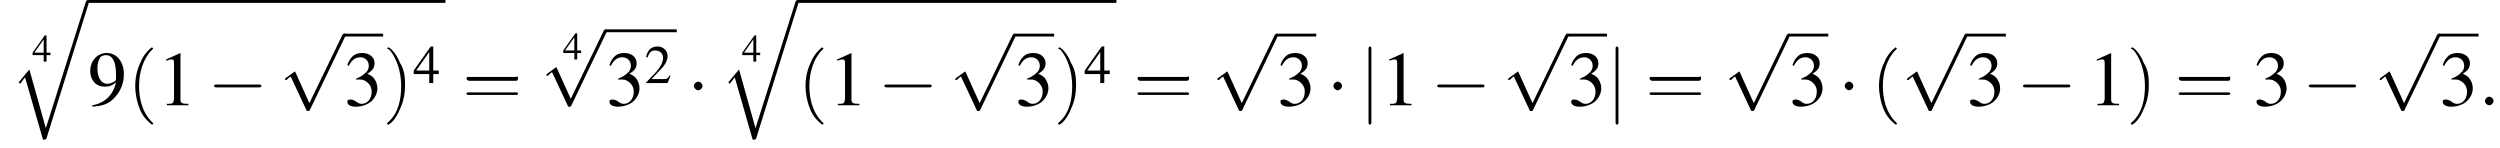 <?xml version='1.0' encoding='UTF-8'?>
<!---5.8-->
<svg version='1.1' xmlns='http://www.w3.org/2000/svg' xmlns:xlink='http://www.w3.org/1999/xlink' width='349.1pt' height='20.6pt' viewBox='62.1 81.1 349.1 20.6'>
<defs>
<use id='g20-50' xlink:href='#g8-50' transform='scale(.7)'/>
<use id='g20-52' xlink:href='#g8-52' transform='scale(.7)'/>
<use id='g25-40' xlink:href='#g17-40' transform='scale(1.8)'/>
<use id='g25-41' xlink:href='#g17-41' transform='scale(1.8)'/>
<use id='g25-61' xlink:href='#g17-61' transform='scale(1.8)'/>
<path id='g17-40' d='M2 1.4C2 1.4 2 1.4 1.9 1.3C1.1 .5 .9-.6 .9-1.5C.9-2.5 1.2-3.6 1.9-4.3C2-4.4 2-4.4 2-4.4C2-4.4 1.9-4.5 1.9-4.5C1.9-4.5 1.3-4.1 1-3.3C.7-2.7 .6-2 .6-1.5C.6-1 .7-.3 1 .4C1.3 1.1 1.9 1.5 1.9 1.5C1.9 1.5 2 1.5 2 1.4Z'/>
<path id='g17-41' d='M1.7-1.5C1.7-2 1.7-2.7 1.3-3.3C1-4.1 .5-4.5 .4-4.5C.4-4.5 .3-4.4 .3-4.4C.3-4.4 .3-4.4 .5-4.3C1-3.7 1.4-2.7 1.4-1.5C1.4-.5 1.2 .6 .4 1.3C.3 1.4 .3 1.4 .3 1.4C.3 1.5 .4 1.5 .4 1.5C.5 1.5 1 1.1 1.3 .3C1.6-.3 1.7-1 1.7-1.5Z'/>
<path id='g17-61' d='M4.1-1.9C4.2-1.9 4.3-1.9 4.3-2.1S4.2-2.2 4.1-2.2H.5C.4-2.2 .3-2.2 .3-2.1S.4-1.9 .5-1.9H4.1ZM4.1-.8C4.2-.8 4.3-.8 4.3-.9S4.2-1 4.1-1H.5C.4-1 .3-1 .3-.9S.4-.8 .5-.8H4.1Z'/>
<path id='g1-113' d='M5 17.5L2.7 9.3L1.2 11.1L1.4 11.3L2.1 10.4L4.6 19.1C5 19.1 5 19.1 5.1 18.9L11 0C11.1-.2 11.1-.2 11.1-.2C11.1-.3 11-.4 10.9-.4C10.7-.4 10.7-.3 10.6-.2L5 17.5Z'/>
<use id='g16-52' xlink:href='#g8-52' transform='scale(.5)'/>
<path id='g8-49' d='M3.2-7.3L1.2-6.4V-6.2C1.3-6.3 1.5-6.3 1.5-6.3C1.7-6.4 1.9-6.4 2-6.4C2.2-6.4 2.3-6.3 2.3-5.9V-1C2.3-.7 2.2-.4 2.1-.3C1.9-.2 1.7-.2 1.3-.2V0H4.3V-.2C3.4-.2 3.2-.3 3.2-.8V-7.3L3.2-7.3Z'/>
<path id='g8-50' d='M5.2-1.5L5-1.5C4.6-.9 4.5-.8 4-.8H1.4L3.2-2.7C4.2-3.7 4.6-4.6 4.6-5.4C4.6-6.5 3.7-7.3 2.6-7.3C2-7.3 1.4-7.1 1-6.7C.7-6.3 .5-6 .3-5.2L.6-5.1C1-6.2 1.4-6.5 2.1-6.5C3.1-6.5 3.7-5.9 3.7-5C3.7-4.2 3.2-3.2 2.3-2.2L.3-.1V0H4.6L5.2-1.5Z'/>
<path id='g8-51' d='M1.7-3.6C2.3-3.6 2.6-3.6 2.8-3.5C3.5-3.2 3.9-2.6 3.9-1.9C3.9-.9 3.3-.2 2.5-.2C2.2-.2 2-.3 1.6-.6C1.2-.8 1.1-.8 .9-.8C.6-.8 .5-.7 .5-.5C.5-.1 .9 .2 1.7 .2C2.5 .2 3.4-.1 3.9-.6S4.7-1.7 4.7-2.4C4.7-2.9 4.5-3.4 4.2-3.8C4-4 3.8-4.2 3.3-4.4C4.1-4.9 4.3-5.3 4.3-5.9C4.3-6.7 3.6-7.3 2.6-7.3C2.1-7.3 1.6-7.2 1.2-6.8C.9-6.5 .7-6.2 .5-5.6L.7-5.5C1.1-6.3 1.6-6.7 2.3-6.7C3-6.7 3.5-6.2 3.5-5.5C3.5-5.1 3.3-4.7 3-4.5C2.7-4.2 2.4-4 1.7-3.7V-3.6Z'/>
<path id='g8-52' d='M5.1-2.5H4V-7.3H3.5L.1-2.5V-1.8H3.2V0H4V-1.8H5.1V-2.5ZM3.2-2.5H.6L3.2-6.2V-2.5Z'/>
<path id='g8-57' d='M.6 .2C1.9 .1 2.5-.1 3.2-.6C4.3-1.5 5-2.8 5-4.3C5-6.1 4-7.3 2.6-7.3C1.3-7.3 .3-6.2 .3-4.8C.3-3.5 1.1-2.6 2.3-2.6C2.9-2.6 3.3-2.7 3.9-3.2C3.5-1.4 2.3-.3 .6 0L.6 .2ZM3.9-3.9C3.9-3.6 3.9-3.5 3.8-3.4C3.5-3.2 3.1-3 2.7-3C1.8-3 1.3-3.9 1.3-5.2C1.3-5.8 1.5-6.4 1.7-6.7C1.9-6.9 2.2-7 2.5-7C3.4-7 3.9-6.1 3.9-4.3V-3.9Z'/>
<path id='g12-58' d='M2.1-.6C2.1-.9 1.8-1.2 1.5-1.2S.9-.9 .9-.6S1.2 0 1.5 0S2.1-.3 2.1-.6Z'/>
<use id='g24-49' xlink:href='#g8-49'/>
<use id='g24-51' xlink:href='#g8-51'/>
<use id='g24-57' xlink:href='#g8-57'/>
<path id='g6-0' d='M7.2-2.5C7.3-2.5 7.5-2.5 7.5-2.7S7.3-2.9 7.2-2.9H1.3C1.1-2.9 .9-2.9 .9-2.7S1.1-2.5 1.3-2.5H7.2Z'/>
<path id='g6-1' d='M2.1-2.7C2.1-3 1.8-3.3 1.5-3.3S.9-3 .9-2.7S1.2-2.1 1.5-2.1S2.1-2.4 2.1-2.7Z'/>
<path id='g6-106' d='M1.7-7.8C1.7-8 1.7-8.2 1.5-8.2S1.3-8 1.3-7.8V2.3C1.3 2.5 1.3 2.7 1.5 2.7S1.7 2.5 1.7 2.3V-7.8Z'/>
<path id='g6-112' d='M4.2 9.3L2.3 5.1C2.2 4.9 2.2 4.9 2.2 4.9C2.1 4.9 2.1 4.9 2 5L.9 5.8C.8 5.9 .8 5.9 .8 5.9C.8 6 .8 6.1 .9 6.1C1 6.1 1.2 5.9 1.3 5.8C1.3 5.8 1.5 5.6 1.6 5.6L3.8 10.3C3.8 10.4 3.9 10.4 4 10.4C4.2 10.4 4.2 10.4 4.3 10.2L9.2 0C9.3-.2 9.3-.2 9.3-.2C9.3-.3 9.2-.4 9.1-.4C9-.4 8.9-.4 8.8-.2L4.2 9.3Z'/>
</defs>
<g id='page1'>

<use x='66.6' y='89.7' xlink:href='#g16-52'/>
<use x='63.5' y='81.5' xlink:href='#g1-113'/>
<rect x='74.4' y='81.1' height='.4' width='49.9'/>
<use x='74.4' y='95.8' xlink:href='#g24-57'/>
<use x='79.9' y='95.8' xlink:href='#g25-40'/>
<use x='84.1' y='95.8' xlink:href='#g24-49'/>
<use x='91.1' y='95.8' xlink:href='#g6-0'/>
<use x='101.1' y='86.2' xlink:href='#g6-112'/>
<rect x='110.1' y='85.8' height='.4' width='5.5'/>
<use x='110.1' y='95.8' xlink:href='#g24-51'/>
<use x='115.6' y='95.8' xlink:href='#g25-41'/>
<use x='119.8' y='92.7' xlink:href='#g20-52'/>
<use x='126.7' y='95.8' xlink:href='#g25-61'/>
<use x='140.7' y='89.4' xlink:href='#g16-52'/>
<use x='137.6' y='85.6' xlink:href='#g6-112'/>
<rect x='146.7' y='85.2' height='.4' width='9.9'/>
<use x='146.7' y='95.8' xlink:href='#g24-51'/>
<use x='152.1' y='92.7' xlink:href='#g20-50'/>
<use x='158.1' y='95.8' xlink:href='#g6-1'/>
<use x='165.7' y='89.7' xlink:href='#g16-52'/>
<use x='162.6' y='81.5' xlink:href='#g1-113'/>
<rect x='173.5' y='81.1' height='.4' width='44.5'/>
<use x='173.5' y='95.8' xlink:href='#g25-40'/>
<use x='177.8' y='95.8' xlink:href='#g24-49'/>
<use x='184.7' y='95.8' xlink:href='#g6-0'/>
<use x='194.7' y='86.2' xlink:href='#g6-112'/>
<rect x='203.8' y='85.8' height='.4' width='5.5'/>
<use x='203.8' y='95.8' xlink:href='#g24-51'/>
<use x='209.3' y='95.8' xlink:href='#g25-41'/>
<use x='213.5' y='92.7' xlink:href='#g20-52'/>
<use x='220.4' y='95.8' xlink:href='#g25-61'/>
<use x='231.3' y='86.2' xlink:href='#g6-112'/>
<rect x='240.4' y='85.8' height='.4' width='5.5'/>
<use x='240.4' y='95.8' xlink:href='#g24-51'/>
<use x='247.4' y='95.8' xlink:href='#g6-1'/>
<use x='251.9' y='95.8' xlink:href='#g6-106'/>
<use x='254.9' y='95.8' xlink:href='#g24-49'/>
<use x='261.9' y='95.8' xlink:href='#g6-0'/>
<use x='271.9' y='86.2' xlink:href='#g6-112'/>
<rect x='281' y='85.8' height='.4' width='5.5'/>
<use x='281' y='95.8' xlink:href='#g24-51'/>
<use x='286.4' y='95.8' xlink:href='#g6-106'/>
<use x='291.9' y='95.8' xlink:href='#g25-61'/>
<use x='302.8' y='86.2' xlink:href='#g6-112'/>
<rect x='311.9' y='85.8' height='.4' width='5.5'/>
<use x='311.9' y='95.8' xlink:href='#g24-51'/>
<use x='318.8' y='95.8' xlink:href='#g6-1'/>
<use x='323.4' y='95.8' xlink:href='#g25-40'/>
<use x='327.6' y='86.2' xlink:href='#g6-112'/>
<rect x='336.7' y='85.8' height='.4' width='5.5'/>
<use x='336.7' y='95.8' xlink:href='#g24-51'/>
<use x='343.7' y='95.8' xlink:href='#g6-0'/>
<use x='353.7' y='95.8' xlink:href='#g24-49'/>
<use x='359.1' y='95.8' xlink:href='#g25-41'/>
<use x='365.8' y='95.8' xlink:href='#g25-61'/>
<use x='376.7' y='95.8' xlink:href='#g24-51'/>
<use x='383.6' y='95.8' xlink:href='#g6-0'/>
<use x='393.6' y='86.2' xlink:href='#g6-112'/>
<rect x='402.7' y='85.8' height='.4' width='5.5'/>
<use x='402.7' y='95.8' xlink:href='#g24-51'/>
<use x='408.2' y='95.8' xlink:href='#g12-58'/>
</g>
</svg>